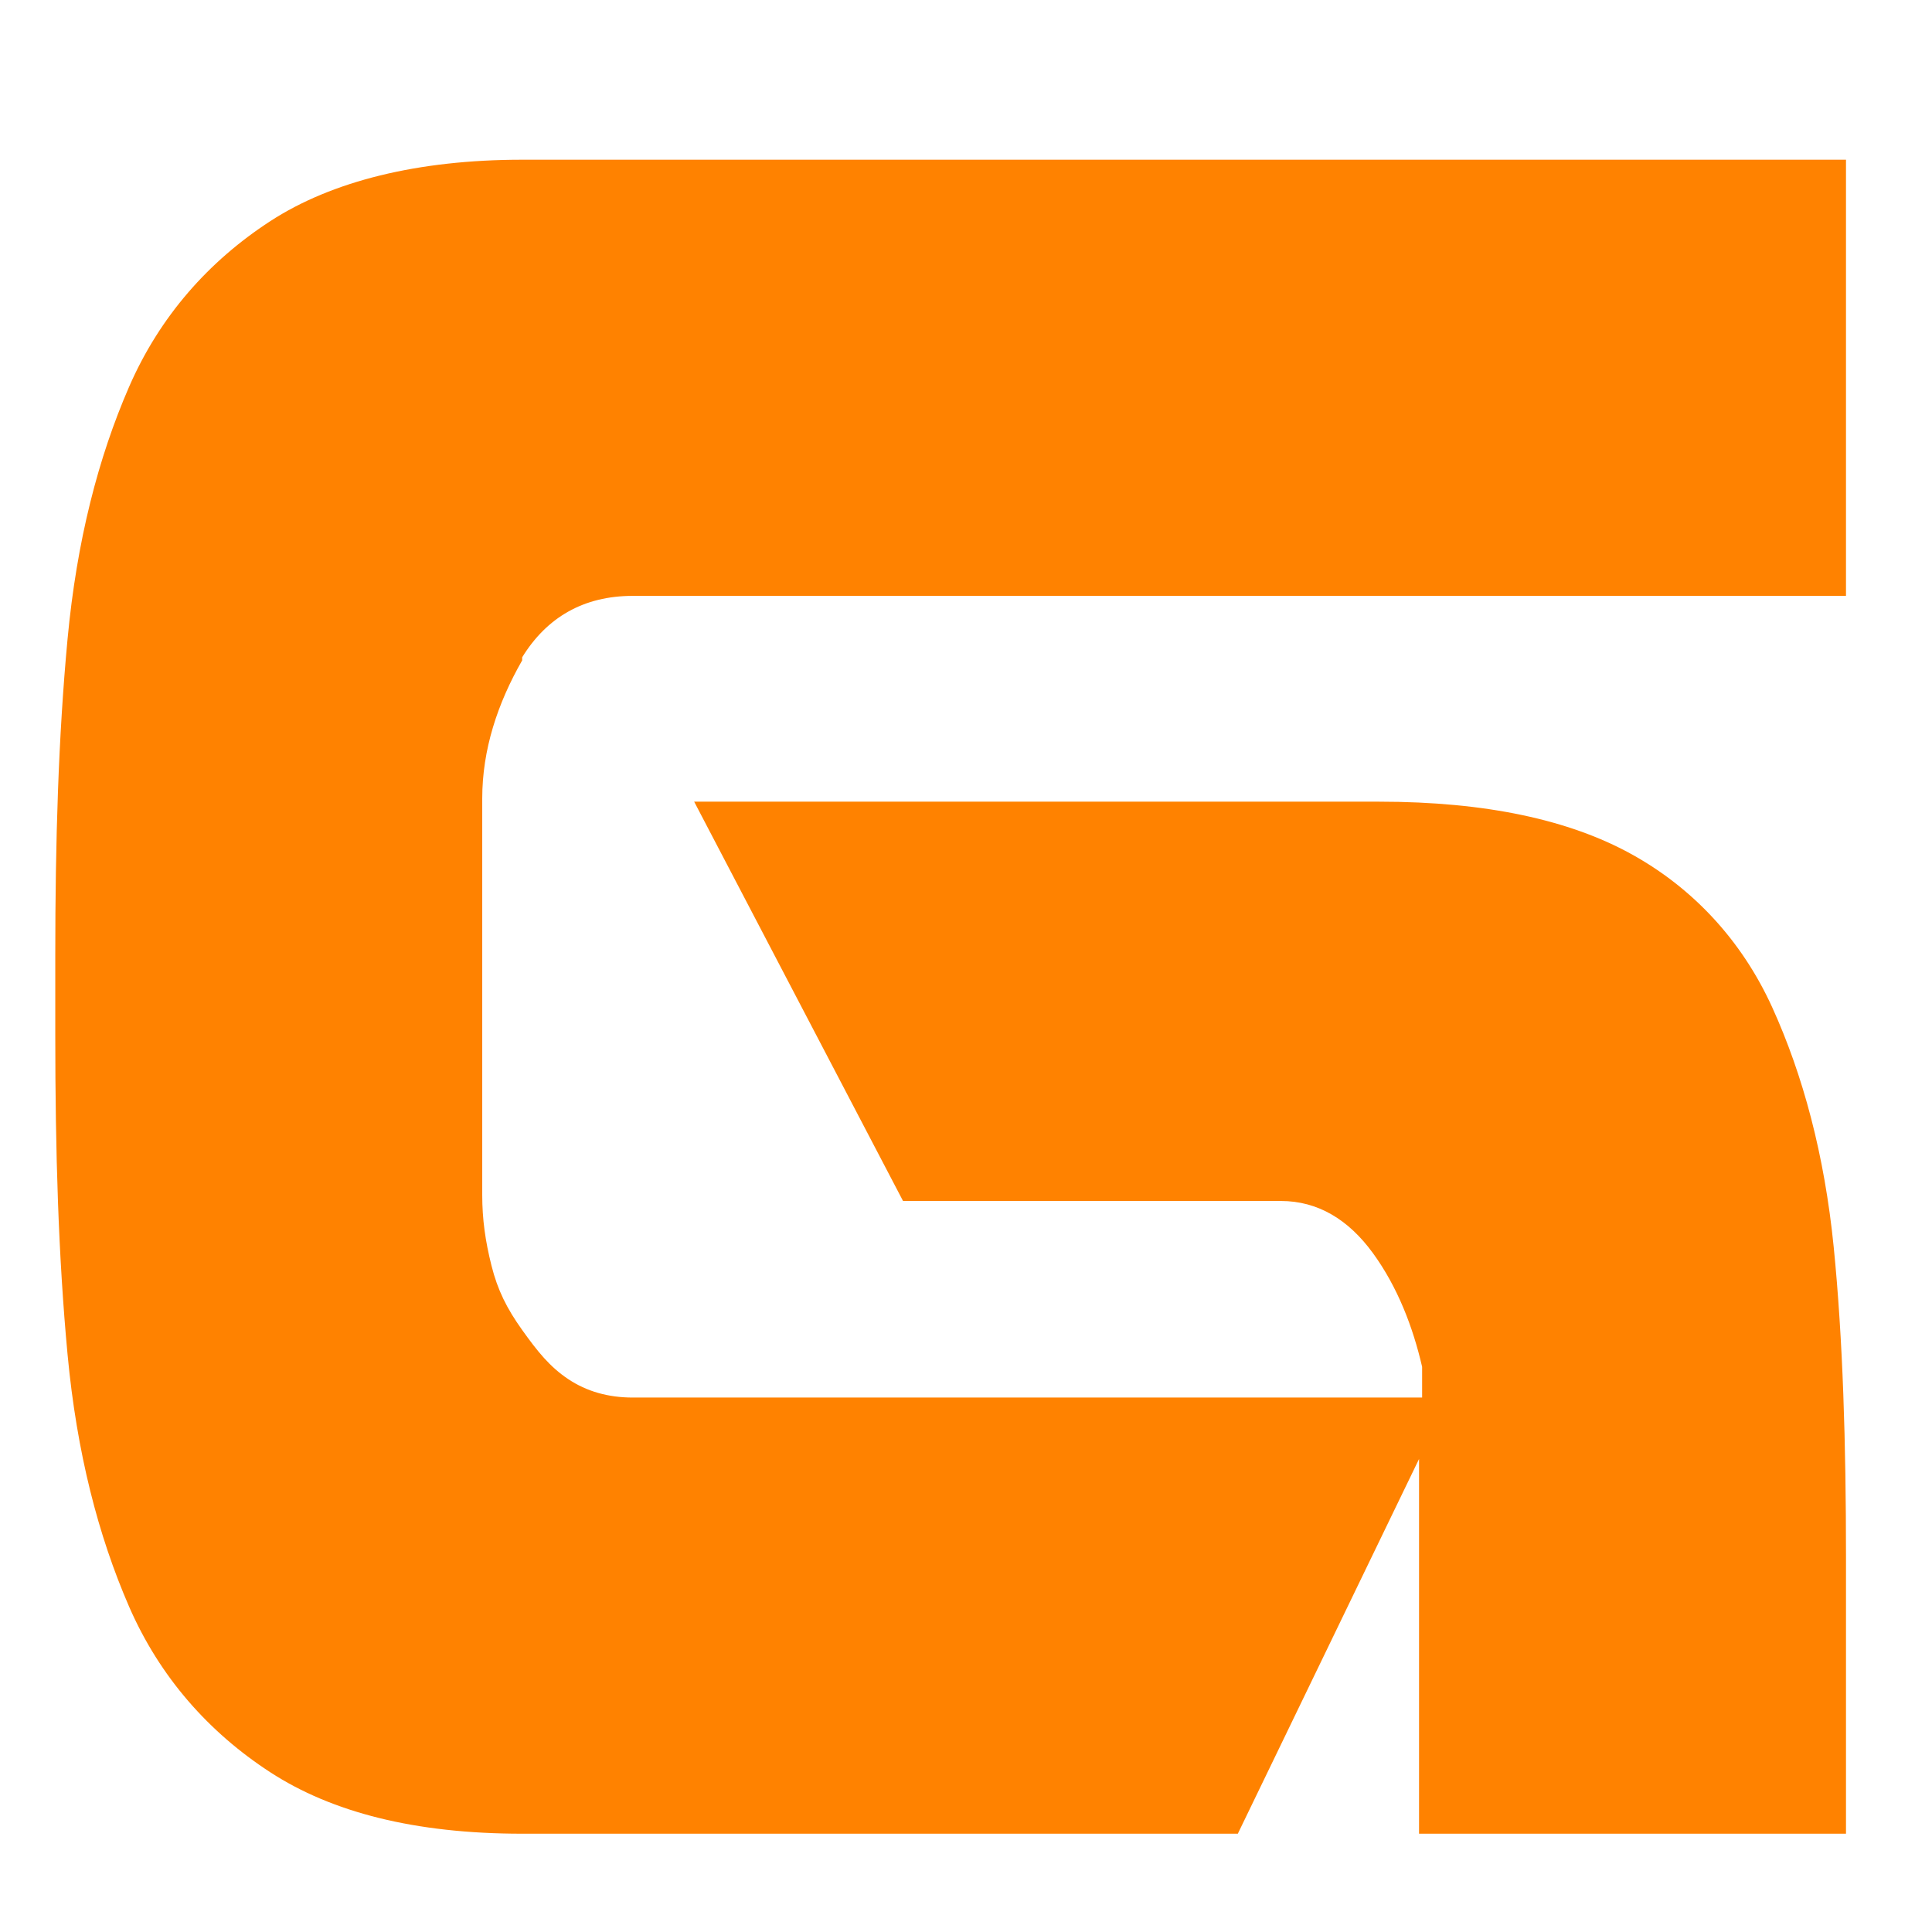 <?xml version="1.0" encoding="UTF-8"?>
<svg id="Layer_1" xmlns="http://www.w3.org/2000/svg" version="1.1" viewBox="0 0 62.9 62.9">
  <!-- Generator: Adobe Illustrator 29.1.0, SVG Export Plug-In . SVG Version: 2.1.0 Build 142)  -->
  <defs>
    <style>
      .st0 {
        fill: #ff8200;
      }
    </style>
  </defs>
  <path class="st0" d="M17,21.5c-.8,1.4-1.3,2.9-1.3,4.5v12.9c0,.8.1,1.5.3,2.3.2.8.5,1.4,1,2.1s.9,1.2,1.5,1.6c.6.4,1.3.6,2.1.6h25.7v-1c-.3-1.3-.8-2.6-1.6-3.7s-1.8-1.7-3-1.7h-12.3l-6.8-13h22.3c3.5,0,6.2.6,8.2,1.7s3.6,2.8,4.6,5c1,2.2,1.7,4.8,2,7.8.3,3,.4,6.4.4,10.1v9h-13.9v-12.2l-5.9,12.2h-23.3c-3.5,0-6.2-.7-8.2-2-2-1.3-3.6-3.1-4.6-5.4s-1.7-5-2-8.2-.4-6.6-.4-10.4v-2.6c0-3.7.1-7.1.4-10.3.3-3.2,1-5.9,2-8.2s2.6-4.1,4.6-5.4c2-1.3,4.8-2,8.2-2h43.1v14.2H20.6c-1.6,0-2.8.7-3.6,2Z"/>
</svg>